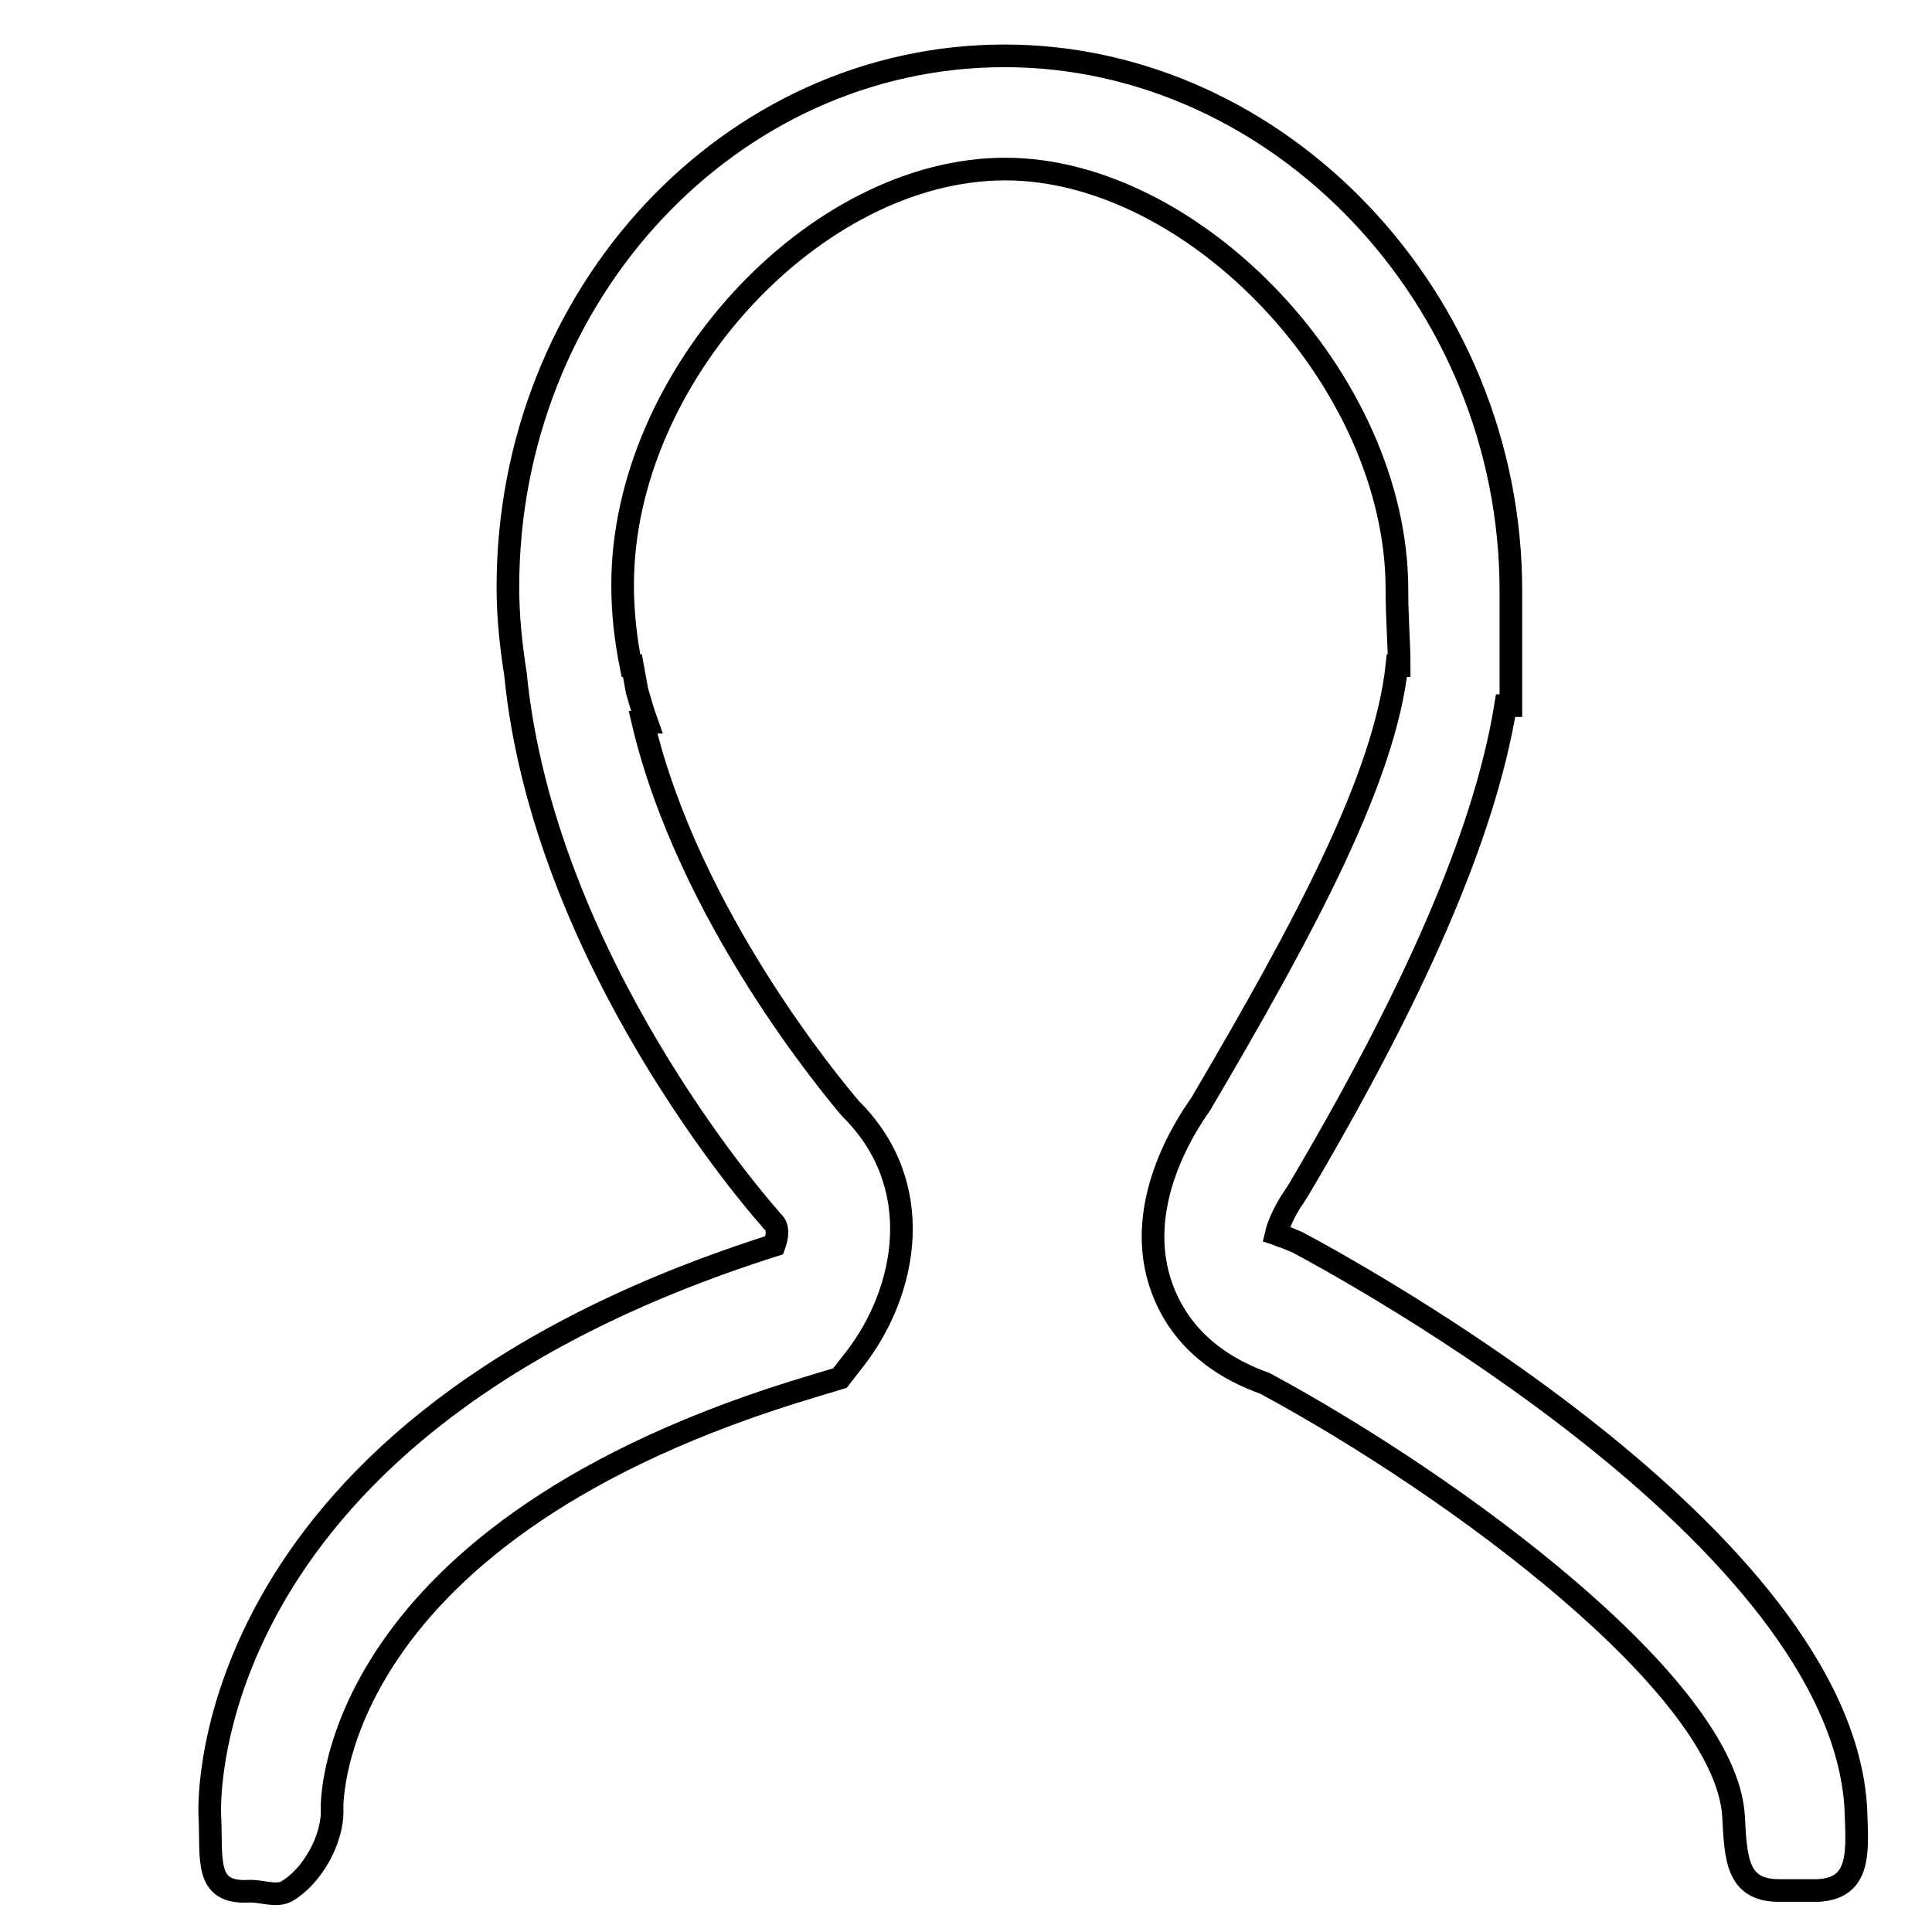 <?xml version="1.0" encoding="utf-8"?>
<!-- Svg Vector Icons : http://www.onlinewebfonts.com/icon -->
<!DOCTYPE svg PUBLIC "-//W3C//DTD SVG 1.1//EN" "http://www.w3.org/Graphics/SVG/1.1/DTD/svg11.dtd">
<svg version="1.1" xmlns="http://www.w3.org/2000/svg" xmlns:xlink="http://www.w3.org/1999/xlink" x="0px" y="0px" viewBox="0 0 256 256" enable-background="new 0 0 256 256" xml:space="preserve">
<g><g><path stroke-width="3" fill-opacity="0" stroke="#000000"  d="M10,5.1L10,5.1L10,5.1z"/><path stroke-width="3" fill-opacity="0" stroke="#000000"  d="M240.9,250.5c-0.2,0-5,0-5.2,0c-5.6,0-5.7-4.3-6-9.9c-1.1-17.2-36.7-43.6-62.1-57.3c-9-3.2-12.5-9-13.9-13.4c-3.3-10.4,3.2-20.5,5.4-23.6c14-23.8,24.4-43.3,26-58.1h0.3c0-2.9-0.3-6.2-0.3-10.1c0-27.6-26.8-55.7-51.9-55.7c-25.2,0-50.7,27.5-50.7,55.1c0,3.7,0.4,7.2,1.1,10.7h0.2c0.2,1.1,0.4,2.2,0.6,3.3c0.4,1.4,0.8,2.8,1.3,4.2h-0.5c6.1,25.8,25.3,48.6,27.5,51.2c10.2,10.1,7.5,24.1,0.7,33l-2.1,2.7l-3.3,1C43.2,202.8,44,239.2,44,239.6c0.2,4.1-2.7,9.1-6,11c-1.4,0.8-3.4-0.1-5.1,0c-5.9,0.3-4.8-4.3-5.1-10.1c-0.1-2.1-1.3-51.4,74.8-75.5c0.4-1.1,0.6-2.4-0.2-3.1l-0.6-0.7c-1.4-1.6-29.8-34.1-33.5-71.9c-0.6-3.8-1-7.6-1-11.5c0-38.8,29.5-70.4,65.8-70.4c36.3,0,67.1,32.1,67.1,70.9c0,6.3,0,10.2,0,15.2h-0.7c-2.8,17.3-12.4,38.7-27.4,64.1l-0.7,1.1c-1,1.4-2,3.5-2.3,4.8c0.3,0.1,0.6,0.3,1.1,0.4l1.7,0.7c7.3,3.9,71.8,39.1,74,74.9C246.1,245.2,246.7,250.2,240.9,250.5L240.9,250.5z"/></g></g>
</svg>